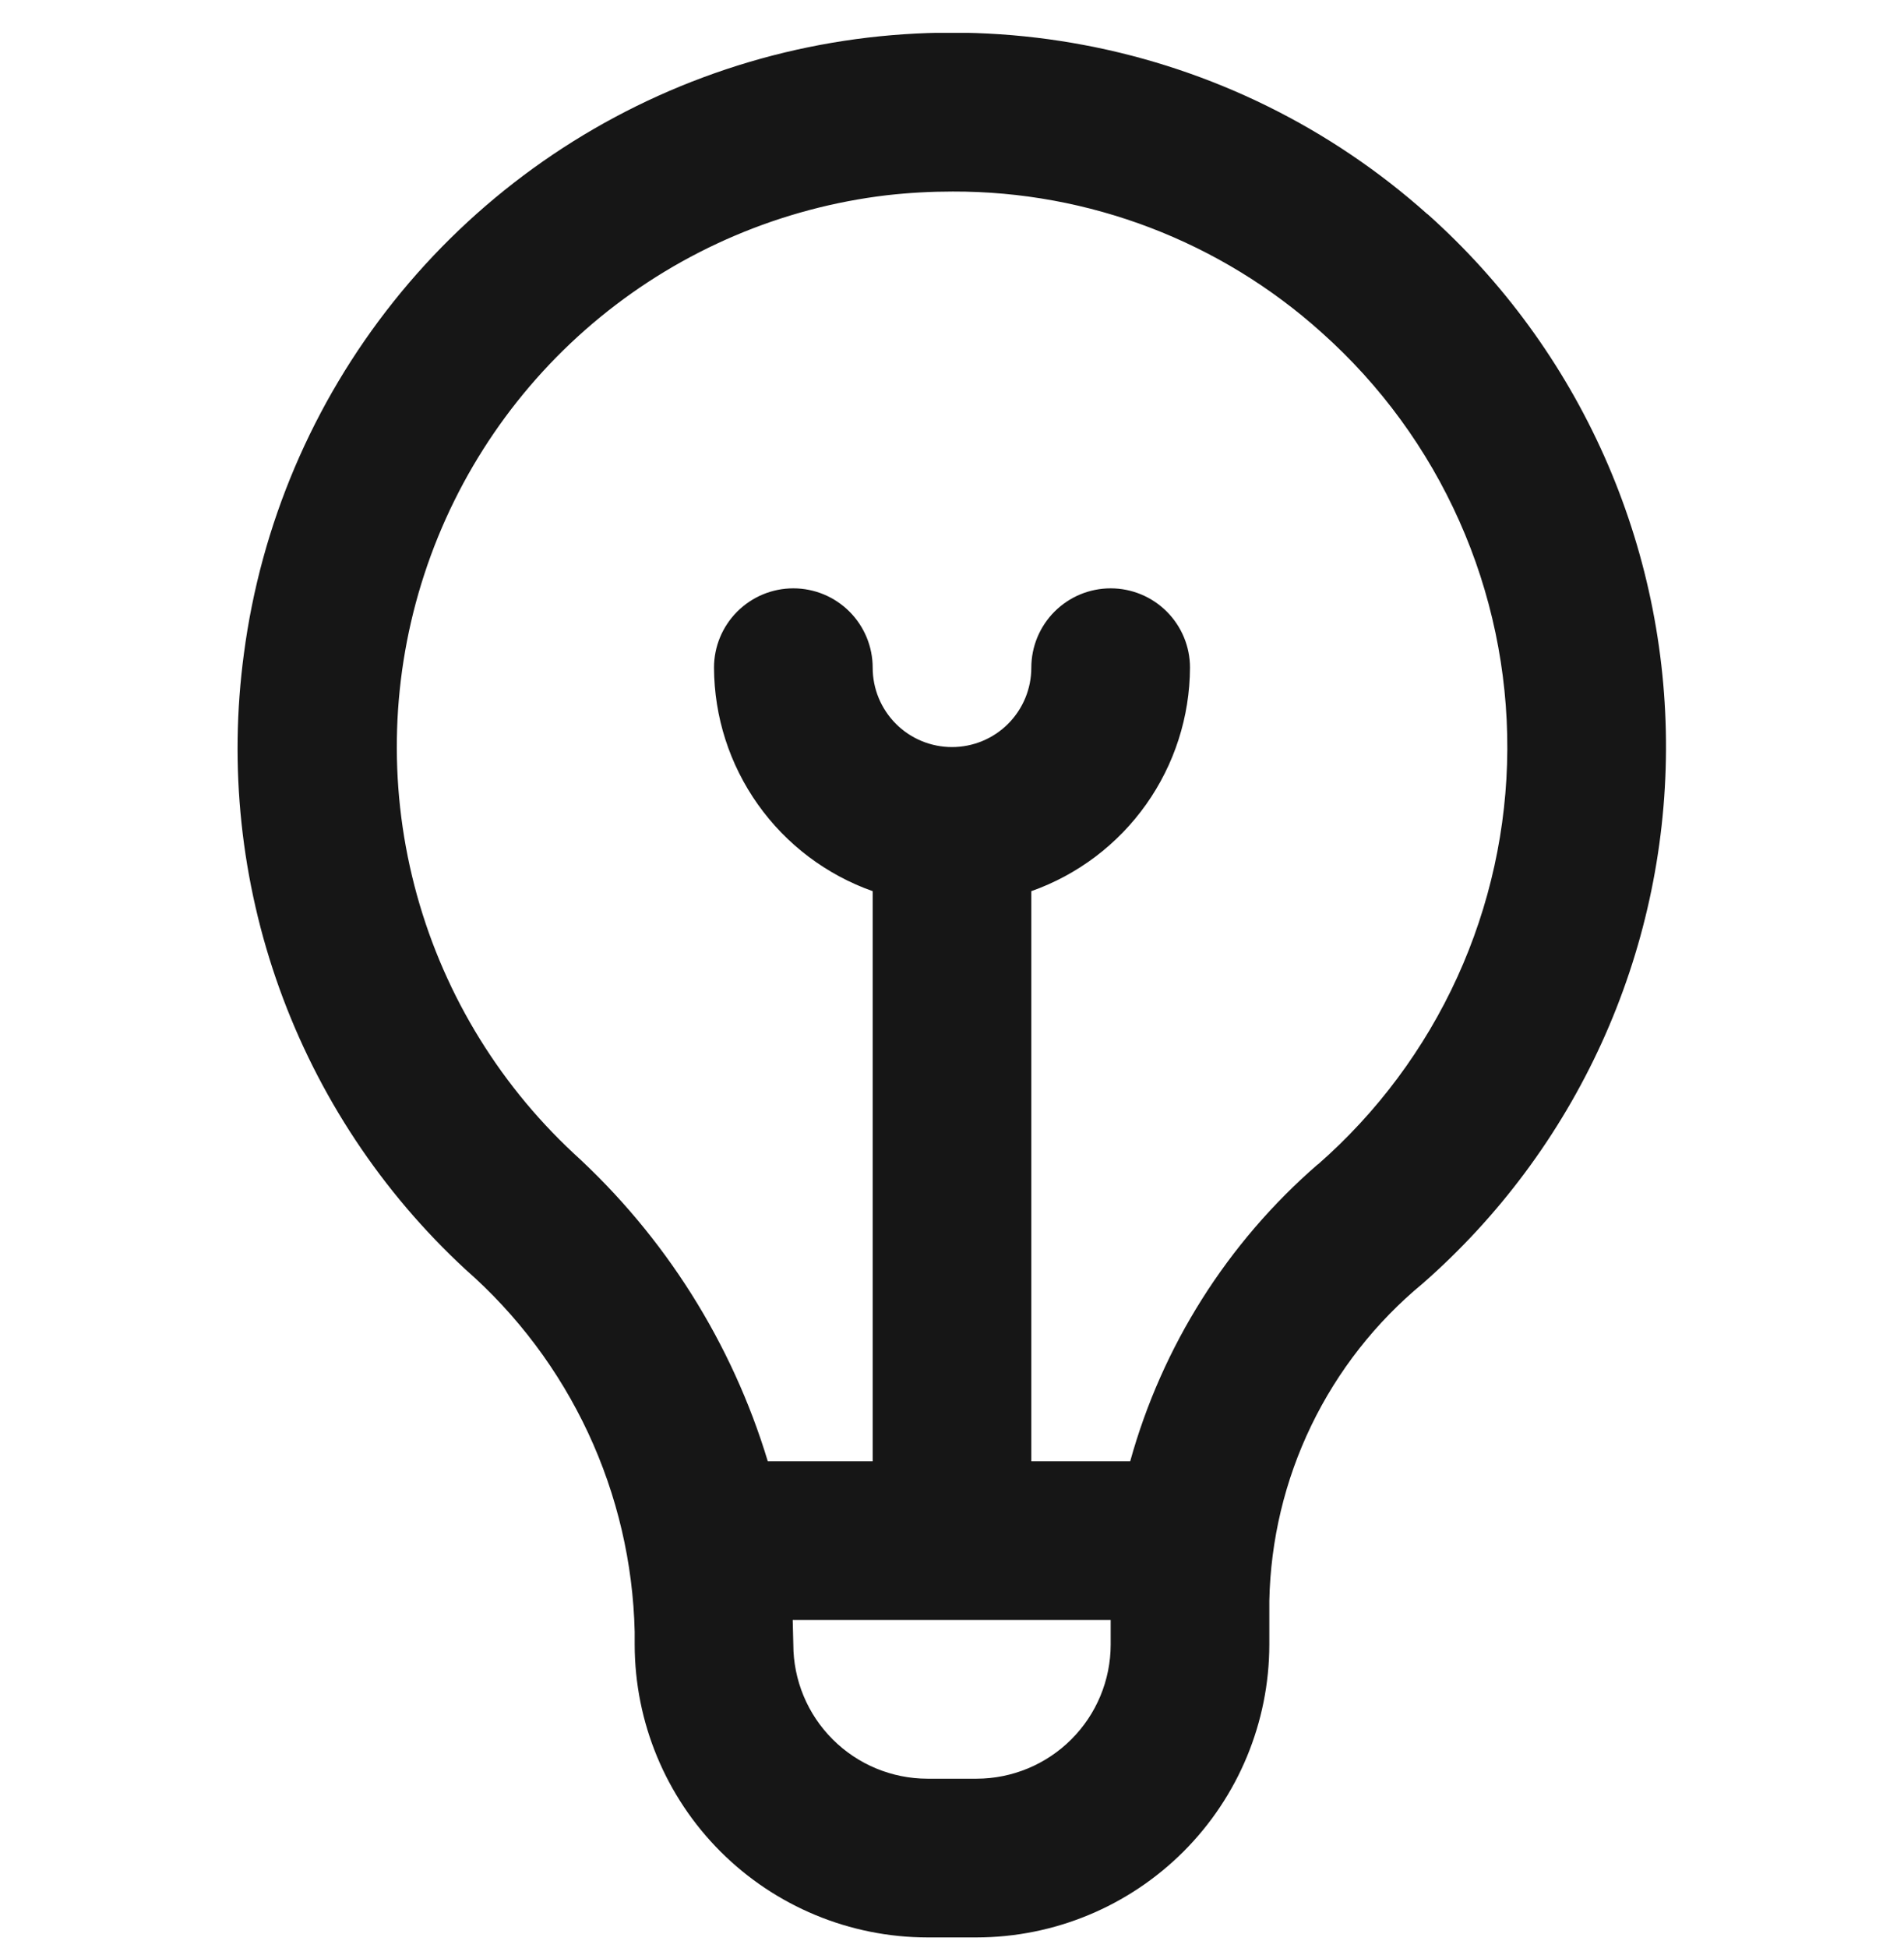 <svg width="44" height="45" viewBox="0 0 44 45" fill="none" xmlns="http://www.w3.org/2000/svg">
<g clip-path="url(#clip0_56_2283)">
<path d="M32.989 4.95C30.751 2.95 28.011 1.599 25.062 1.042C22.114 0.484 19.069 0.741 16.256 1.785C13.443 2.829 10.967 4.62 9.096 6.966C7.225 9.312 6.029 12.124 5.637 15.099C5.285 17.708 5.567 20.363 6.458 22.839C7.35 25.316 8.824 27.541 10.758 29.328C11.954 30.376 12.918 31.662 13.591 33.102C14.264 34.544 14.63 36.109 14.667 37.699V37.994C14.669 39.787 15.382 41.507 16.65 42.775C17.918 44.043 19.638 44.757 21.432 44.759H22.568C24.362 44.757 26.081 44.043 27.35 42.775C28.618 41.507 29.331 39.787 29.333 37.994V36.987C29.361 35.582 29.691 34.199 30.303 32.933C30.914 31.668 31.792 30.549 32.875 29.654C34.633 28.115 36.043 26.22 37.013 24.094C37.982 21.969 38.489 19.662 38.5 17.326C38.511 14.989 38.025 12.678 37.075 10.543C36.125 8.409 34.732 6.501 32.989 4.946V4.95ZM22.568 41.092H21.432C20.61 41.091 19.823 40.764 19.242 40.183C18.661 39.603 18.334 38.815 18.333 37.994C18.333 37.994 18.32 37.517 18.319 37.425H25.667V37.994C25.666 38.815 25.339 39.603 24.758 40.183C24.177 40.764 23.39 41.091 22.568 41.092ZM30.452 26.9C28.364 28.711 26.857 31.096 26.118 33.759H23.833V20.588C24.902 20.21 25.828 19.511 26.484 18.587C27.14 17.663 27.495 16.559 27.5 15.425C27.5 14.939 27.307 14.473 26.963 14.129C26.619 13.785 26.153 13.592 25.667 13.592C25.18 13.592 24.714 13.785 24.37 14.129C24.026 14.473 23.833 14.939 23.833 15.425C23.833 15.912 23.64 16.378 23.296 16.722C22.953 17.066 22.486 17.259 22 17.259C21.514 17.259 21.047 17.066 20.704 16.722C20.36 16.378 20.167 15.912 20.167 15.425C20.167 14.939 19.974 14.473 19.63 14.129C19.286 13.785 18.82 13.592 18.333 13.592C17.847 13.592 17.381 13.785 17.037 14.129C16.693 14.473 16.5 14.939 16.5 15.425C16.505 16.559 16.859 17.663 17.516 18.587C18.172 19.511 19.098 20.21 20.167 20.588V33.759H17.743C16.916 31.026 15.365 28.567 13.255 26.643C11.464 24.974 10.187 22.828 9.576 20.457C8.965 18.086 9.045 15.59 9.807 13.263C10.568 10.936 11.98 8.875 13.874 7.324C15.768 5.774 18.067 4.797 20.498 4.51C21.003 4.453 21.509 4.425 22.017 4.425C25.165 4.416 28.205 5.578 30.545 7.685C31.901 8.894 32.985 10.378 33.724 12.038C34.463 13.697 34.841 15.495 34.833 17.312C34.825 19.129 34.43 20.924 33.676 22.577C32.921 24.23 31.824 25.703 30.457 26.9H30.452Z" fill="#161616"/>
</g>
<defs>
<clipPath id="clip0_56_2283">
<rect width="44" height="44" fill="white" transform="translate(0 0.759)"/>
</clipPath>
</defs>
</svg>
